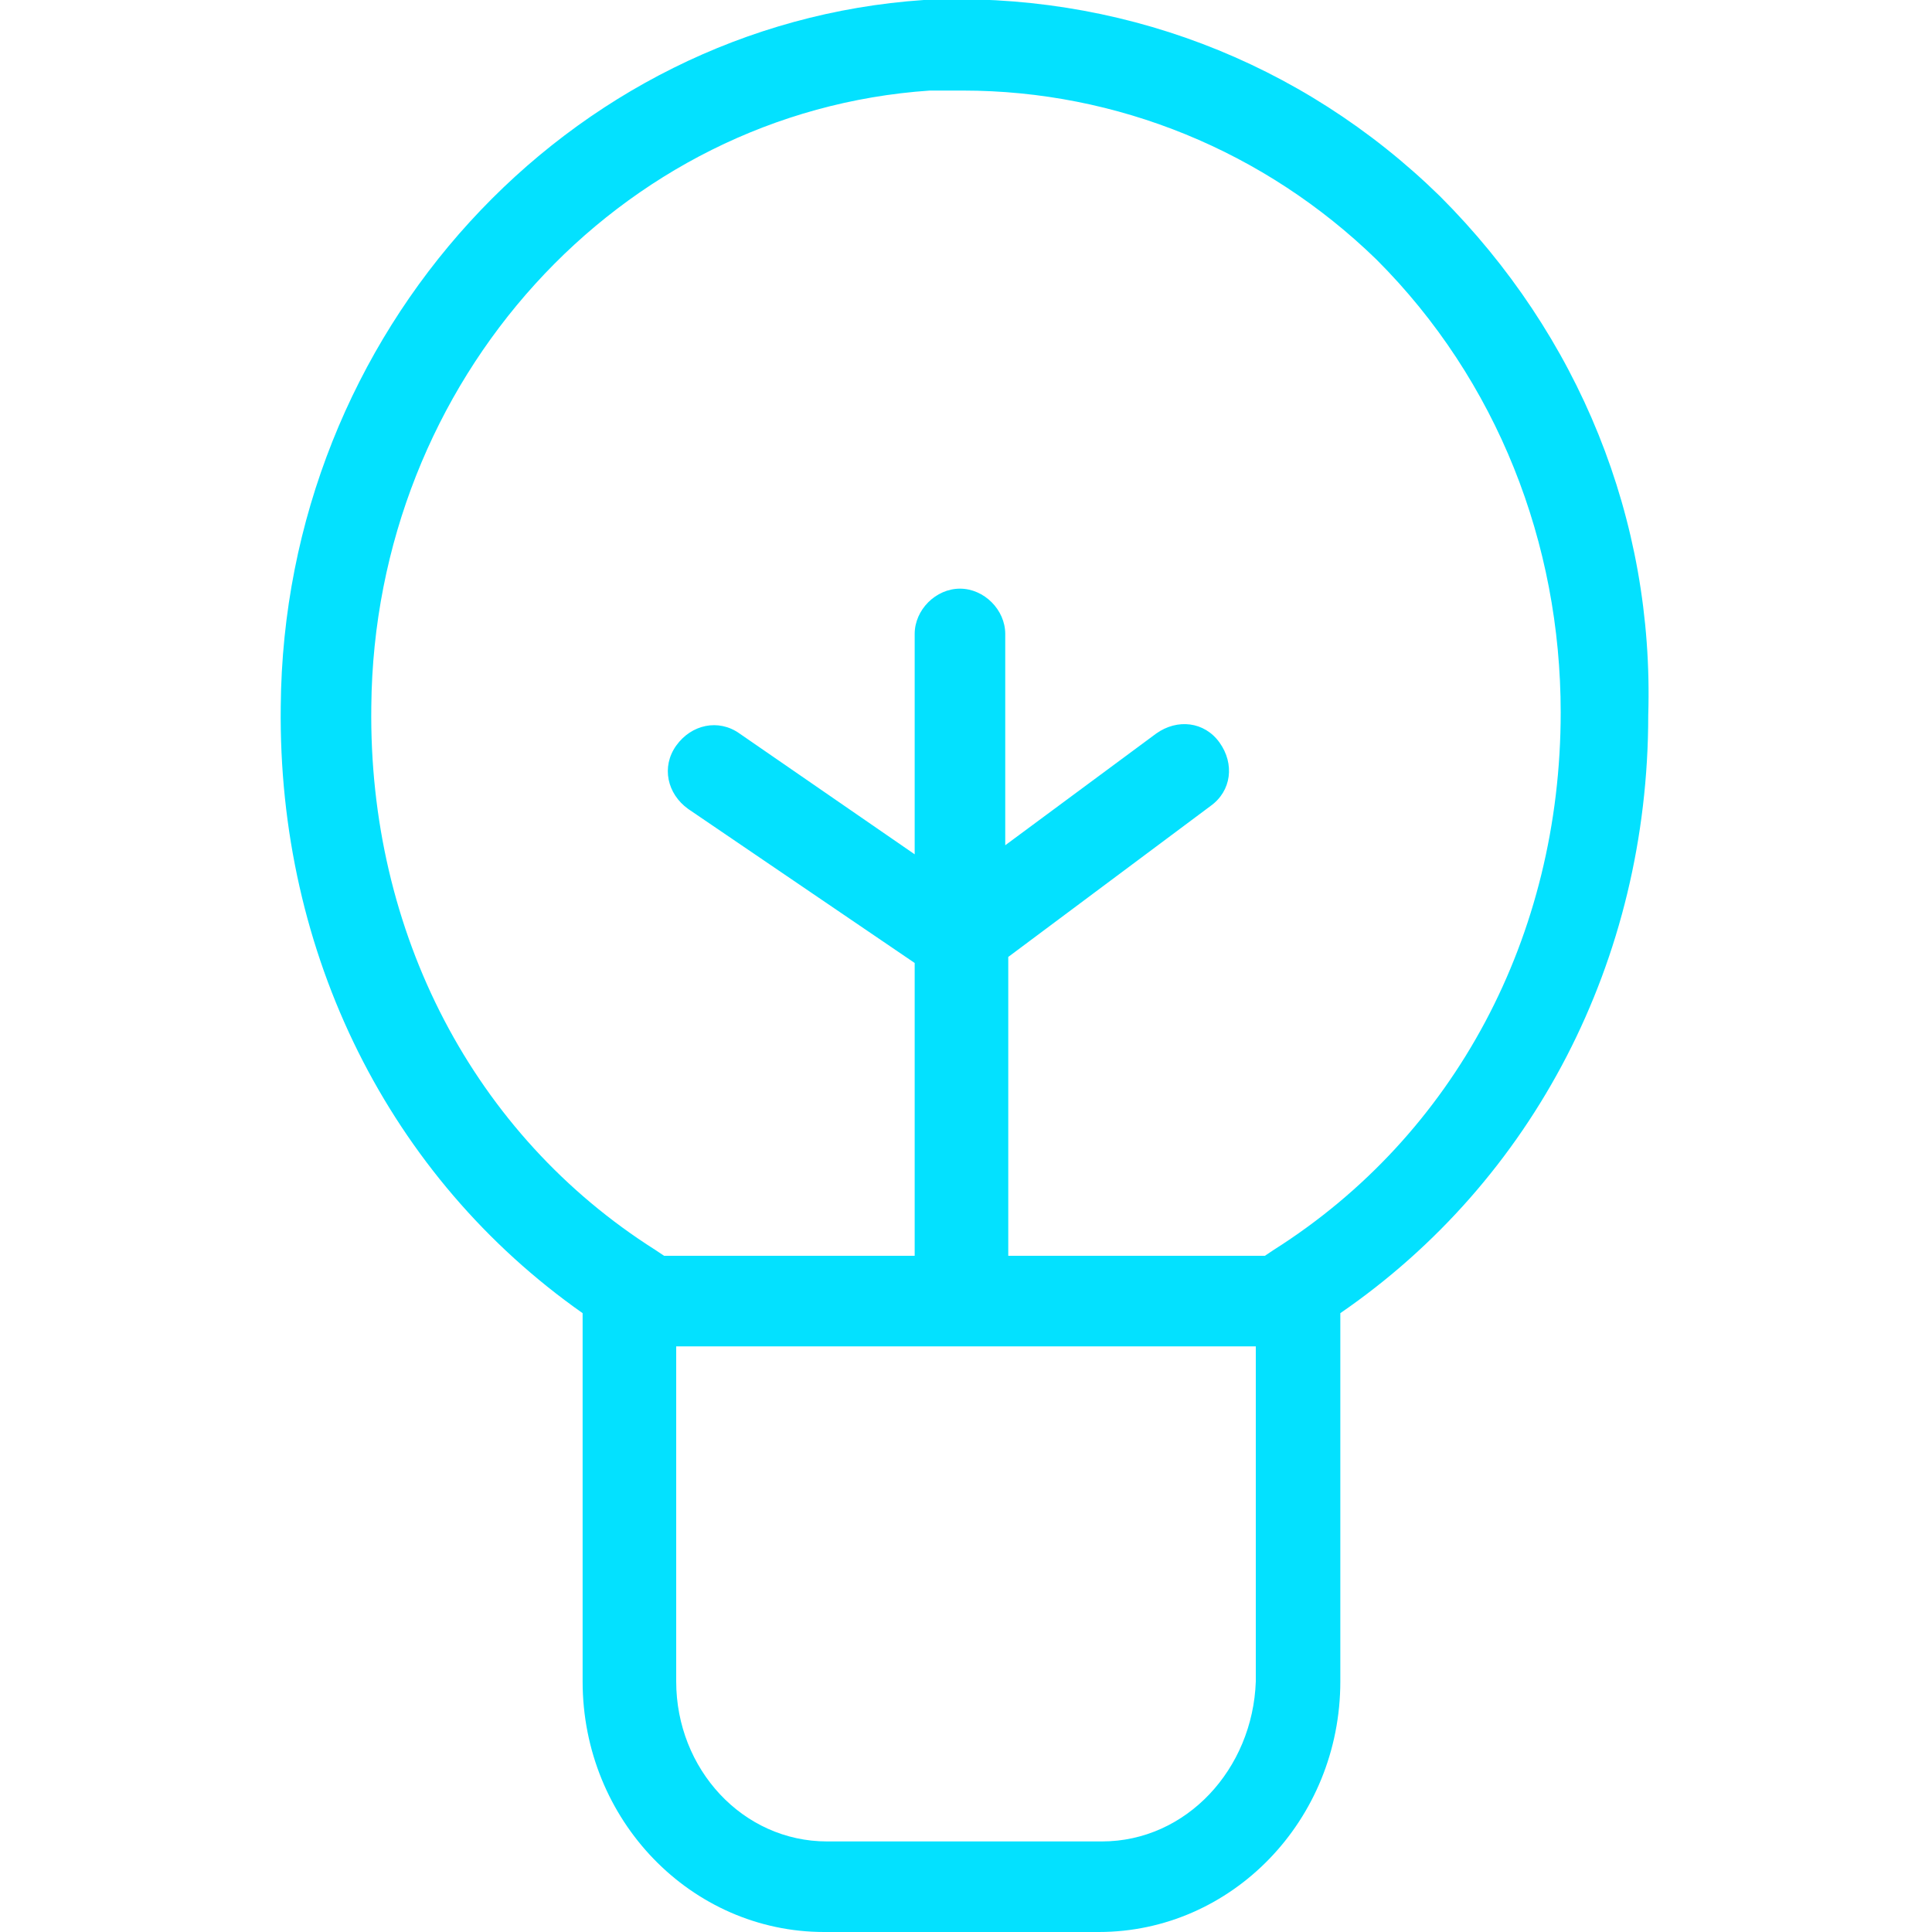 <?xml version="1.0" encoding="UTF-8"?>
<svg xmlns="http://www.w3.org/2000/svg" xmlns:xlink="http://www.w3.org/1999/xlink" version="1.1" id="Layer_2_1_" x="0px" y="0px" viewBox="0 0 64 64" style="enable-background:new 0 0 64 64;" xml:space="preserve">
<style type="text/css">
	.st0{fill:#03E1FF;}
</style>
<path class="st0" d="M47.7,6.5L47.7,6.5C43.1,2,37-0.3,30.6,0C18.8,0.8,9.4,11,9.3,23.4c-0.1,8.2,3.6,15.6,10,20.1v12.2  c0,4.6,3.6,8.3,8,8.3h9.1c4.4,0,8-3.7,8-8.3V43.5c6.4-4.4,10.2-11.7,10.2-19.8C54.8,17.2,52.3,11.1,47.7,6.5z M36.5,61h-9.1  c-2.8,0-5-2.4-5-5.3V44.6h19.2v11.1C41.5,58.6,39.3,61,36.5,61z M42.2,41.4l-0.3,0.2h-8.5V32v-0.3l6.7-5c0.7-0.5,0.8-1.4,0.3-2.1  s-1.4-0.8-2.1-0.3l-5,3.7v-7c0-0.8-0.7-1.5-1.5-1.5s-1.5,0.7-1.5,1.5v7.3l-5.8-4c-0.7-0.5-1.6-0.3-2.1,0.4c-0.5,0.7-0.3,1.6,0.4,2.1  l7.5,5.1V32v9.6H22l-0.3-0.2c-6-3.8-9.5-10.5-9.4-18C12.4,12.6,20.5,3.7,30.8,3c0.4,0,0.8,0,1.1,0c5.1,0,10,2,13.7,5.6  c4,4,6.1,9.4,6.1,15C51.7,31,48.2,37.6,42.2,41.4z"></path>
</svg>
